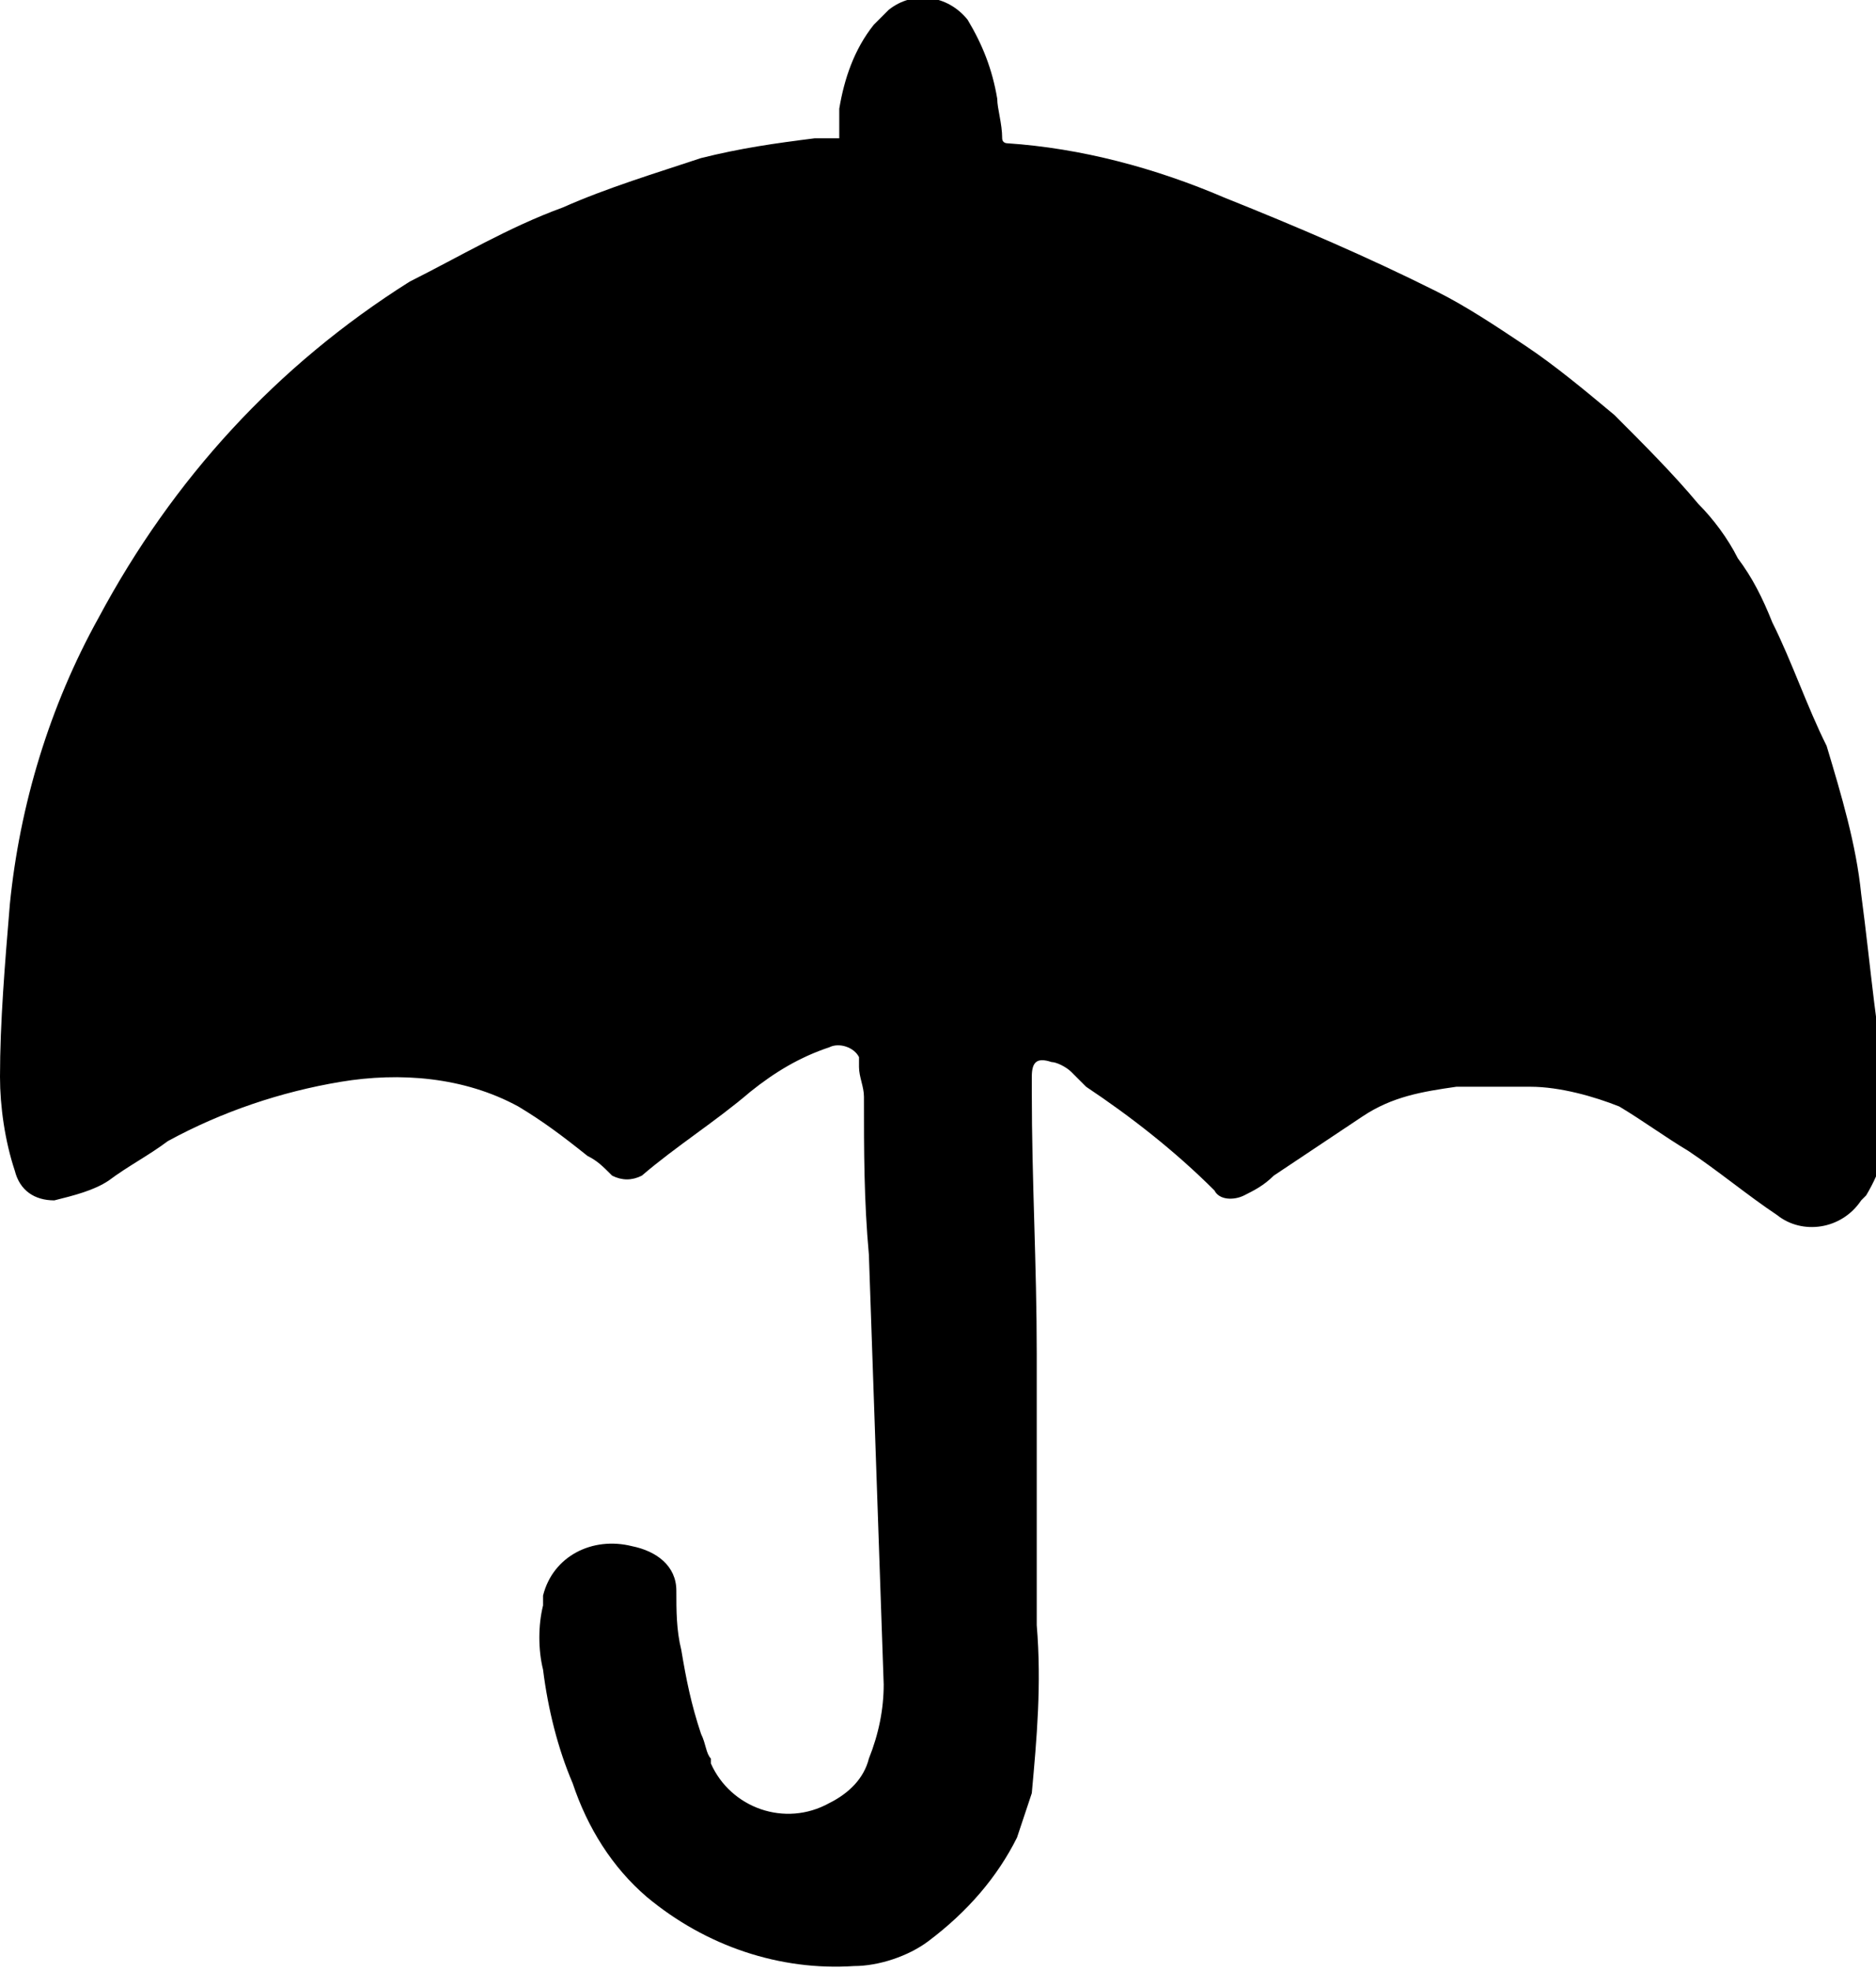<svg xmlns="http://www.w3.org/2000/svg" viewBox="0 0 38 39.9">
<path d="M37.7,18.1c-0.1-1-0.4-2-0.7-3c-0.4-0.8-0.7-1.7-1.1-2.5c-0.2-0.5-0.4-0.9-0.7-1.3c-0.2-0.4-0.5-0.8-0.8-1.1
	c-0.5-0.6-1.1-1.2-1.7-1.8c-0.6-0.5-1.2-1-1.8-1.4c-0.6-0.4-1.2-0.8-1.8-1.1c-1.4-0.7-2.8-1.3-4.3-1.9c-1.4-0.6-2.9-1-4.4-1.1
	c0,0-0.1,0-0.1-0.1c0-0.3-0.1-0.6-0.1-0.8c-0.1-0.6-0.3-1.1-0.6-1.6c-0.4-0.5-1.1-0.6-1.6-0.2c-0.1,0.1-0.2,0.2-0.3,0.3
	C17.3,1,17.1,1.6,17,2.2c0,0.2,0,0.3,0,0.6c-0.2,0-0.3,0-0.5,0C15.7,2.9,15,3,14.2,3.2c-0.9,0.3-1.9,0.6-2.8,1
	c-1.1,0.4-2.1,1-3.1,1.5c-2.7,1.7-4.8,4-6.3,6.8c-1,1.8-1.6,3.8-1.8,5.8C0.1,19.5,0,20.7,0,21.8c0,0.6,0.1,1.3,0.3,1.9
	c0.1,0.4,0.4,0.6,0.8,0.6c0.4-0.1,0.8-0.2,1.1-0.4c0.4-0.3,0.8-0.5,1.2-0.8c1.1-0.6,2.3-1,3.5-1.2c1.2-0.2,2.5-0.1,3.6,0.5
	c0.5,0.3,0.9,0.6,1.4,1c0.2,0.1,0.3,0.2,0.5,0.4c0.2,0.1,0.4,0.1,0.6,0c0.7-0.6,1.5-1.1,2.2-1.7c0.5-0.4,1-0.7,1.6-0.9
	c0.2-0.1,0.5,0,0.6,0.2c0,0,0,0.1,0,0.2c0,0.2,0.1,0.4,0.1,0.6c0,1.1,0,2.1,0.1,3.2c0.1,2.9,0.2,5.8,0.3,8.7c0,0.5-0.1,1-0.3,1.5
	c-0.1,0.4-0.4,0.7-0.8,0.9c-0.9,0.5-2,0.1-2.4-0.8c0,0,0-0.1,0-0.1c-0.1-0.1-0.1-0.3-0.2-0.5c-0.2-0.6-0.3-1.1-0.4-1.7
	c-0.1-0.4-0.1-0.8-0.1-1.2c0-0.5-0.4-0.8-0.9-0.9c-0.8-0.2-1.6,0.2-1.8,1c0,0.1,0,0.2,0,0.2c-0.1,0.4-0.1,0.9,0,1.3
	c0.1,0.8,0.3,1.6,0.6,2.3c0.3,0.9,0.8,1.7,1.5,2.3c1.2,1,2.7,1.5,4.2,1.4c0.5,0,1.1-0.2,1.5-0.5c0.8-0.6,1.4-1.3,1.8-2.1
	c0.1-0.3,0.2-0.6,0.3-0.9c0.1-1.1,0.2-2.2,0.1-3.4c0-1.8,0-3.7,0-5.5c0-1.8-0.1-3.5-0.1-5.3c0-0.1,0-0.2,0-0.3
	c0-0.3,0.1-0.4,0.4-0.3c0.1,0,0.3,0.1,0.4,0.2c0.1,0.1,0.2,0.2,0.3,0.3c0.9,0.6,1.8,1.3,2.6,2.1c0.1,0.2,0.4,0.2,0.6,0.1
	c0,0,0,0,0,0c0.2-0.1,0.4-0.2,0.6-0.4c0.6-0.4,1.2-0.8,1.8-1.2c0.6-0.4,1.2-0.5,1.9-0.6c0.5,0,1,0,1.5,0c0.6,0,1.3,0.2,1.8,0.4
	c0.5,0.3,0.9,0.6,1.4,0.9c0.6,0.4,1.2,0.9,1.8,1.3c0.5,0.4,1.3,0.3,1.7-0.3c0,0,0.1-0.1,0.1-0.1c0.3-0.5,0.5-1.1,0.5-1.8
	C38,21,37.9,19.6,37.7,18.1z"/>
</svg>
